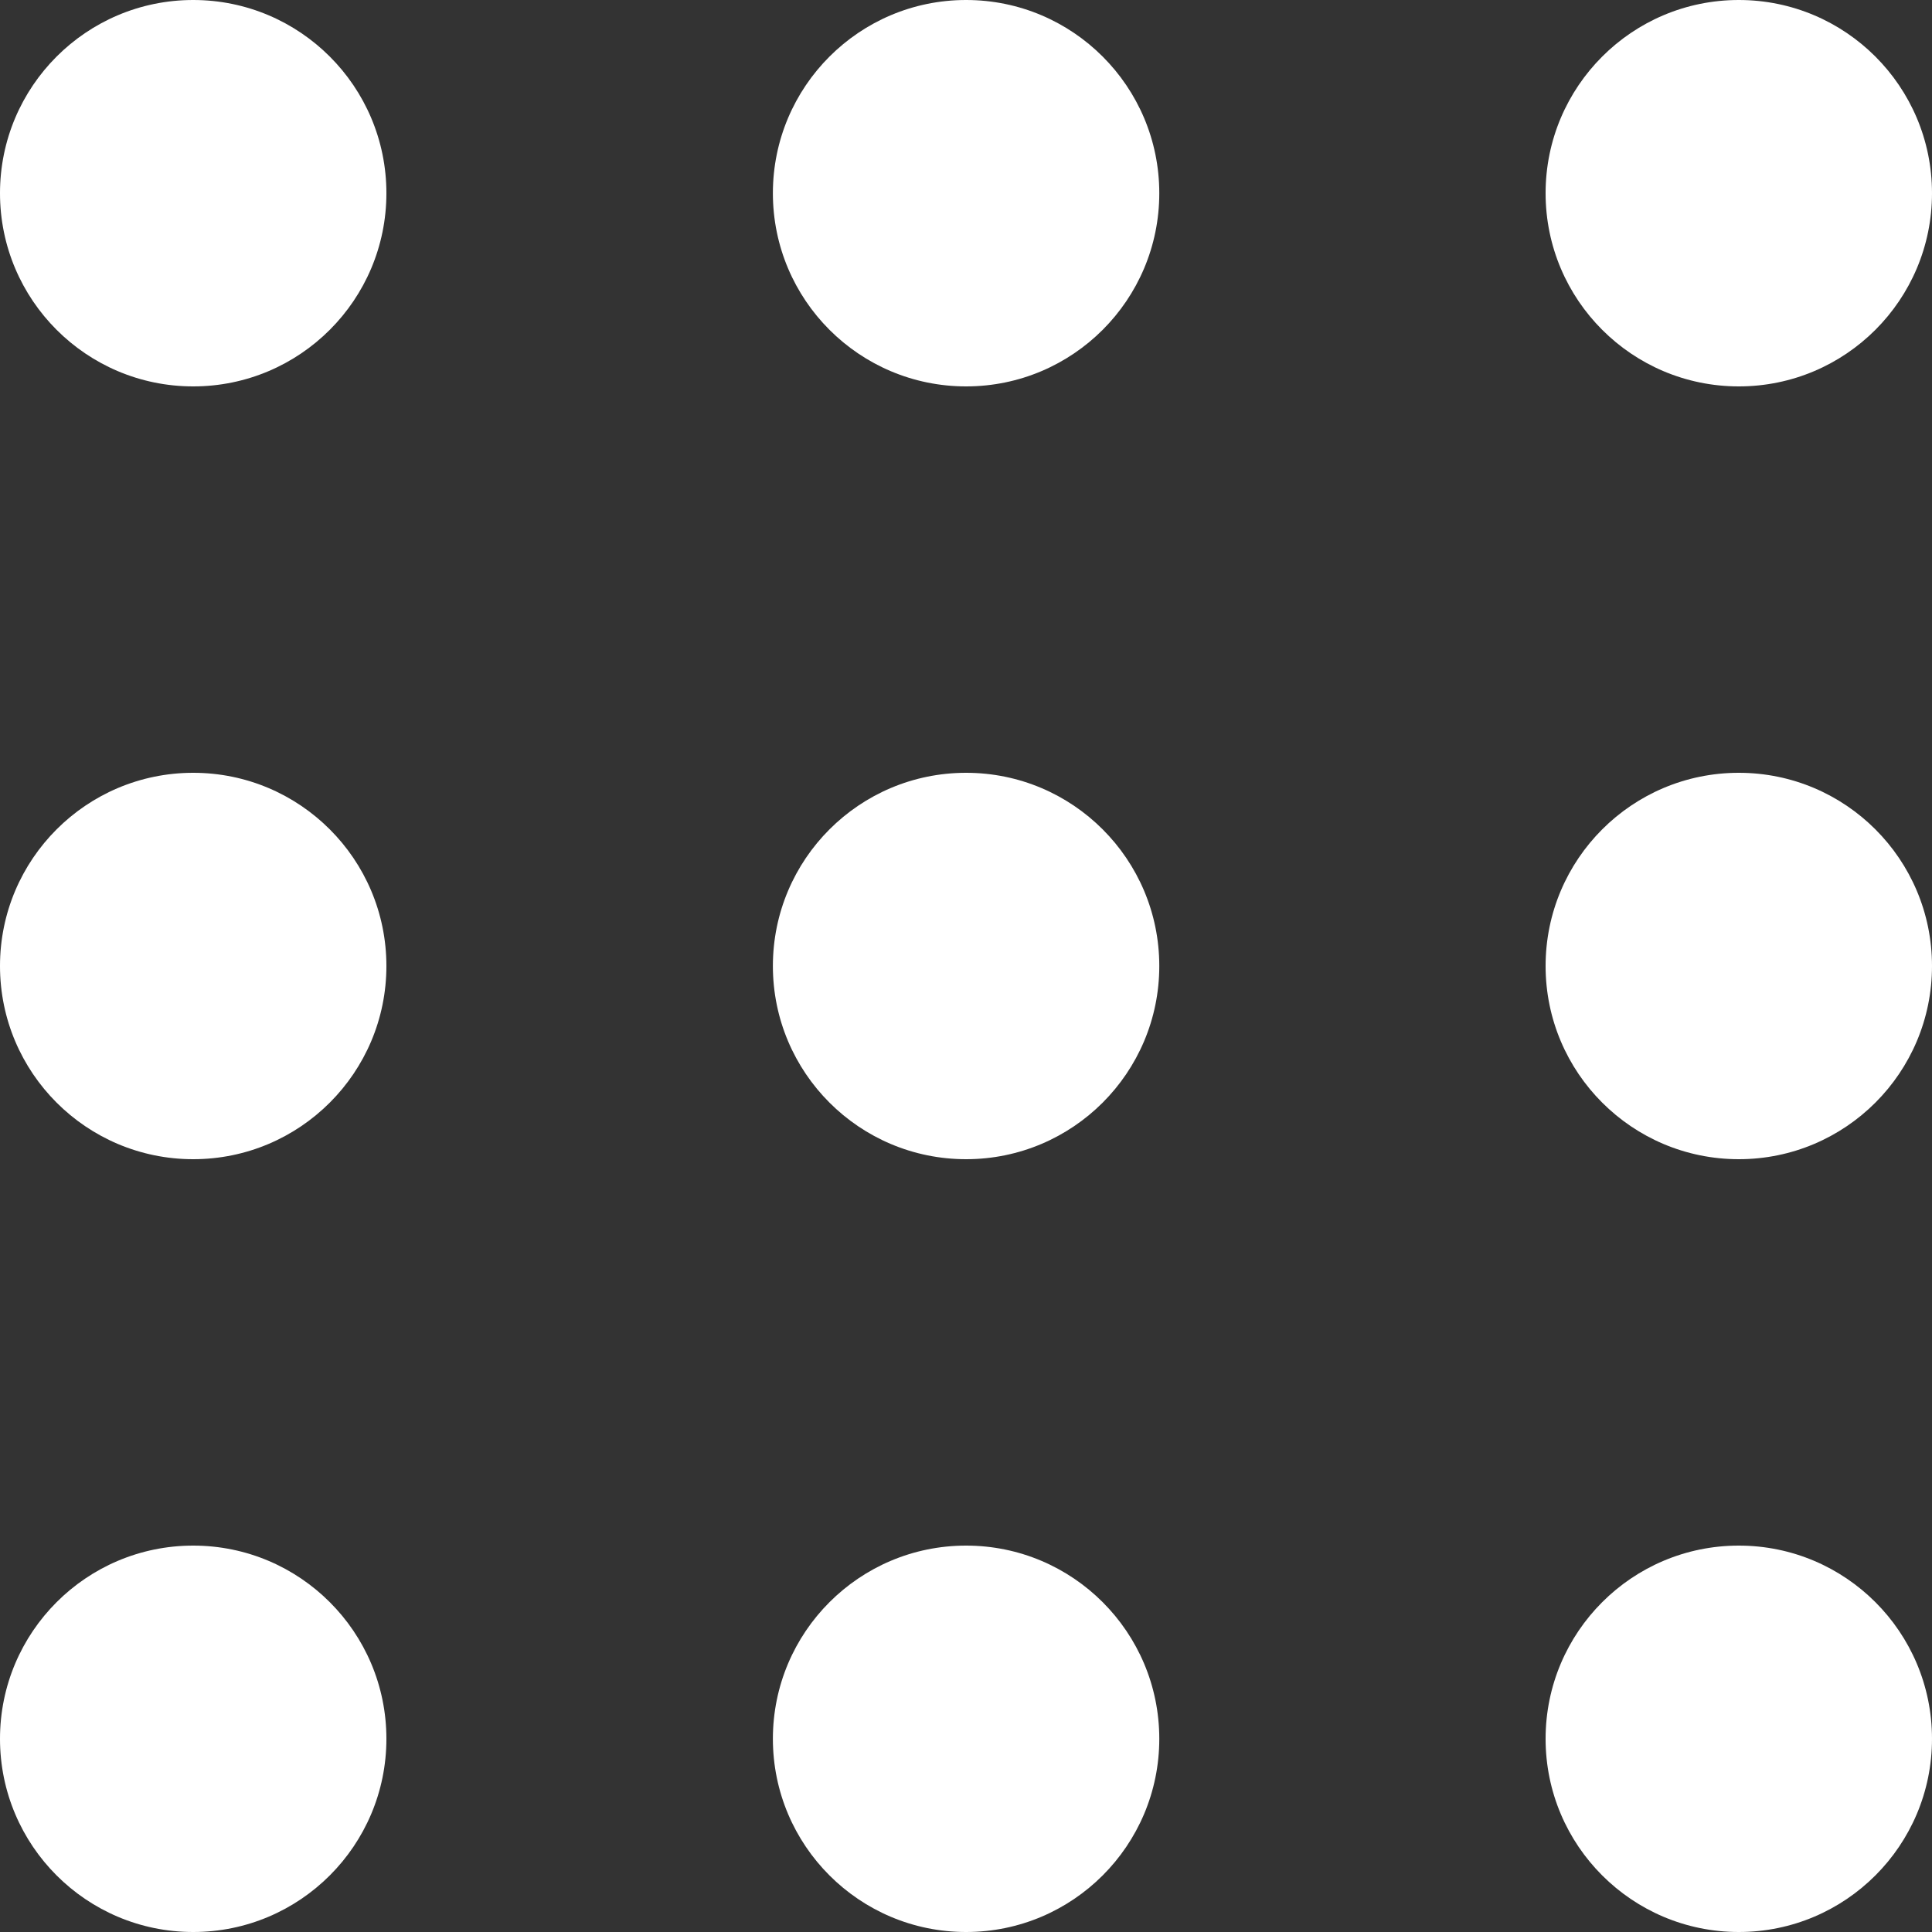 <svg xmlns="http://www.w3.org/2000/svg" width="22" height="22" viewBox="0 0 22 22" fill="none"><rect x="0" y="0" width="22" height="22" fill="#333333" stroke="none"/><path d="M4.4 2.2C4.4 3.415 3.415 4.4 2.2 4.4C0.985 4.4 0 3.415 0 2.2C0 0.985 0.985 0 2.2 0C3.415 0 4.4 0.985 4.4 2.2Z" fill="white"></path><path d="M13.201 2.2C13.201 3.415 12.216 4.4 11.001 4.4C9.786 4.4 8.801 3.415 8.801 2.2C8.801 0.985 9.786 0 11.001 0C12.216 0 13.201 0.985 13.201 2.2Z" fill="white"></path><path d="M22 2.2C22 3.415 21.015 4.4 19.8 4.4C18.585 4.4 17.6 3.415 17.6 2.2C17.6 0.985 18.585 0 19.8 0C21.015 0 22 0.985 22 2.2Z" fill="white"></path><path d="M4.4 11C4.4 12.215 3.415 13.2 2.2 13.2C0.985 13.2 0 12.215 0 11C0 9.785 0.985 8.8 2.2 8.8C3.415 8.8 4.4 9.785 4.4 11Z" fill="white"></path><path d="M4.4 19.8C4.4 21.015 3.415 22 2.2 22C0.985 22 0 21.015 0 19.8C0 18.585 0.985 17.6 2.2 17.6C3.415 17.6 4.4 18.585 4.4 19.8Z" fill="white"></path><path d="M13.201 11C13.201 12.215 12.216 13.2 11.001 13.2C9.786 13.2 8.801 12.215 8.801 11C8.801 9.785 9.786 8.8 11.001 8.8C12.216 8.8 13.201 9.785 13.201 11Z" fill="white"></path><path d="M13.201 19.8C13.201 21.015 12.216 22 11.001 22C9.786 22 8.801 21.015 8.801 19.8C8.801 18.585 9.786 17.6 11.001 17.6C12.216 17.6 13.201 18.585 13.201 19.8Z" fill="white"></path><path d="M22 11C22 12.215 21.015 13.2 19.8 13.2C18.585 13.2 17.6 12.215 17.6 11C17.6 9.785 18.585 8.8 19.8 8.8C21.015 8.8 22 9.785 22 11Z" fill="white"></path><path d="M22 19.8C22 21.015 21.015 22 19.8 22C18.585 22 17.6 21.015 17.6 19.8C17.6 18.585 18.585 17.6 19.8 17.6C21.015 17.6 22 18.585 22 19.8Z" fill="white"></path></svg>